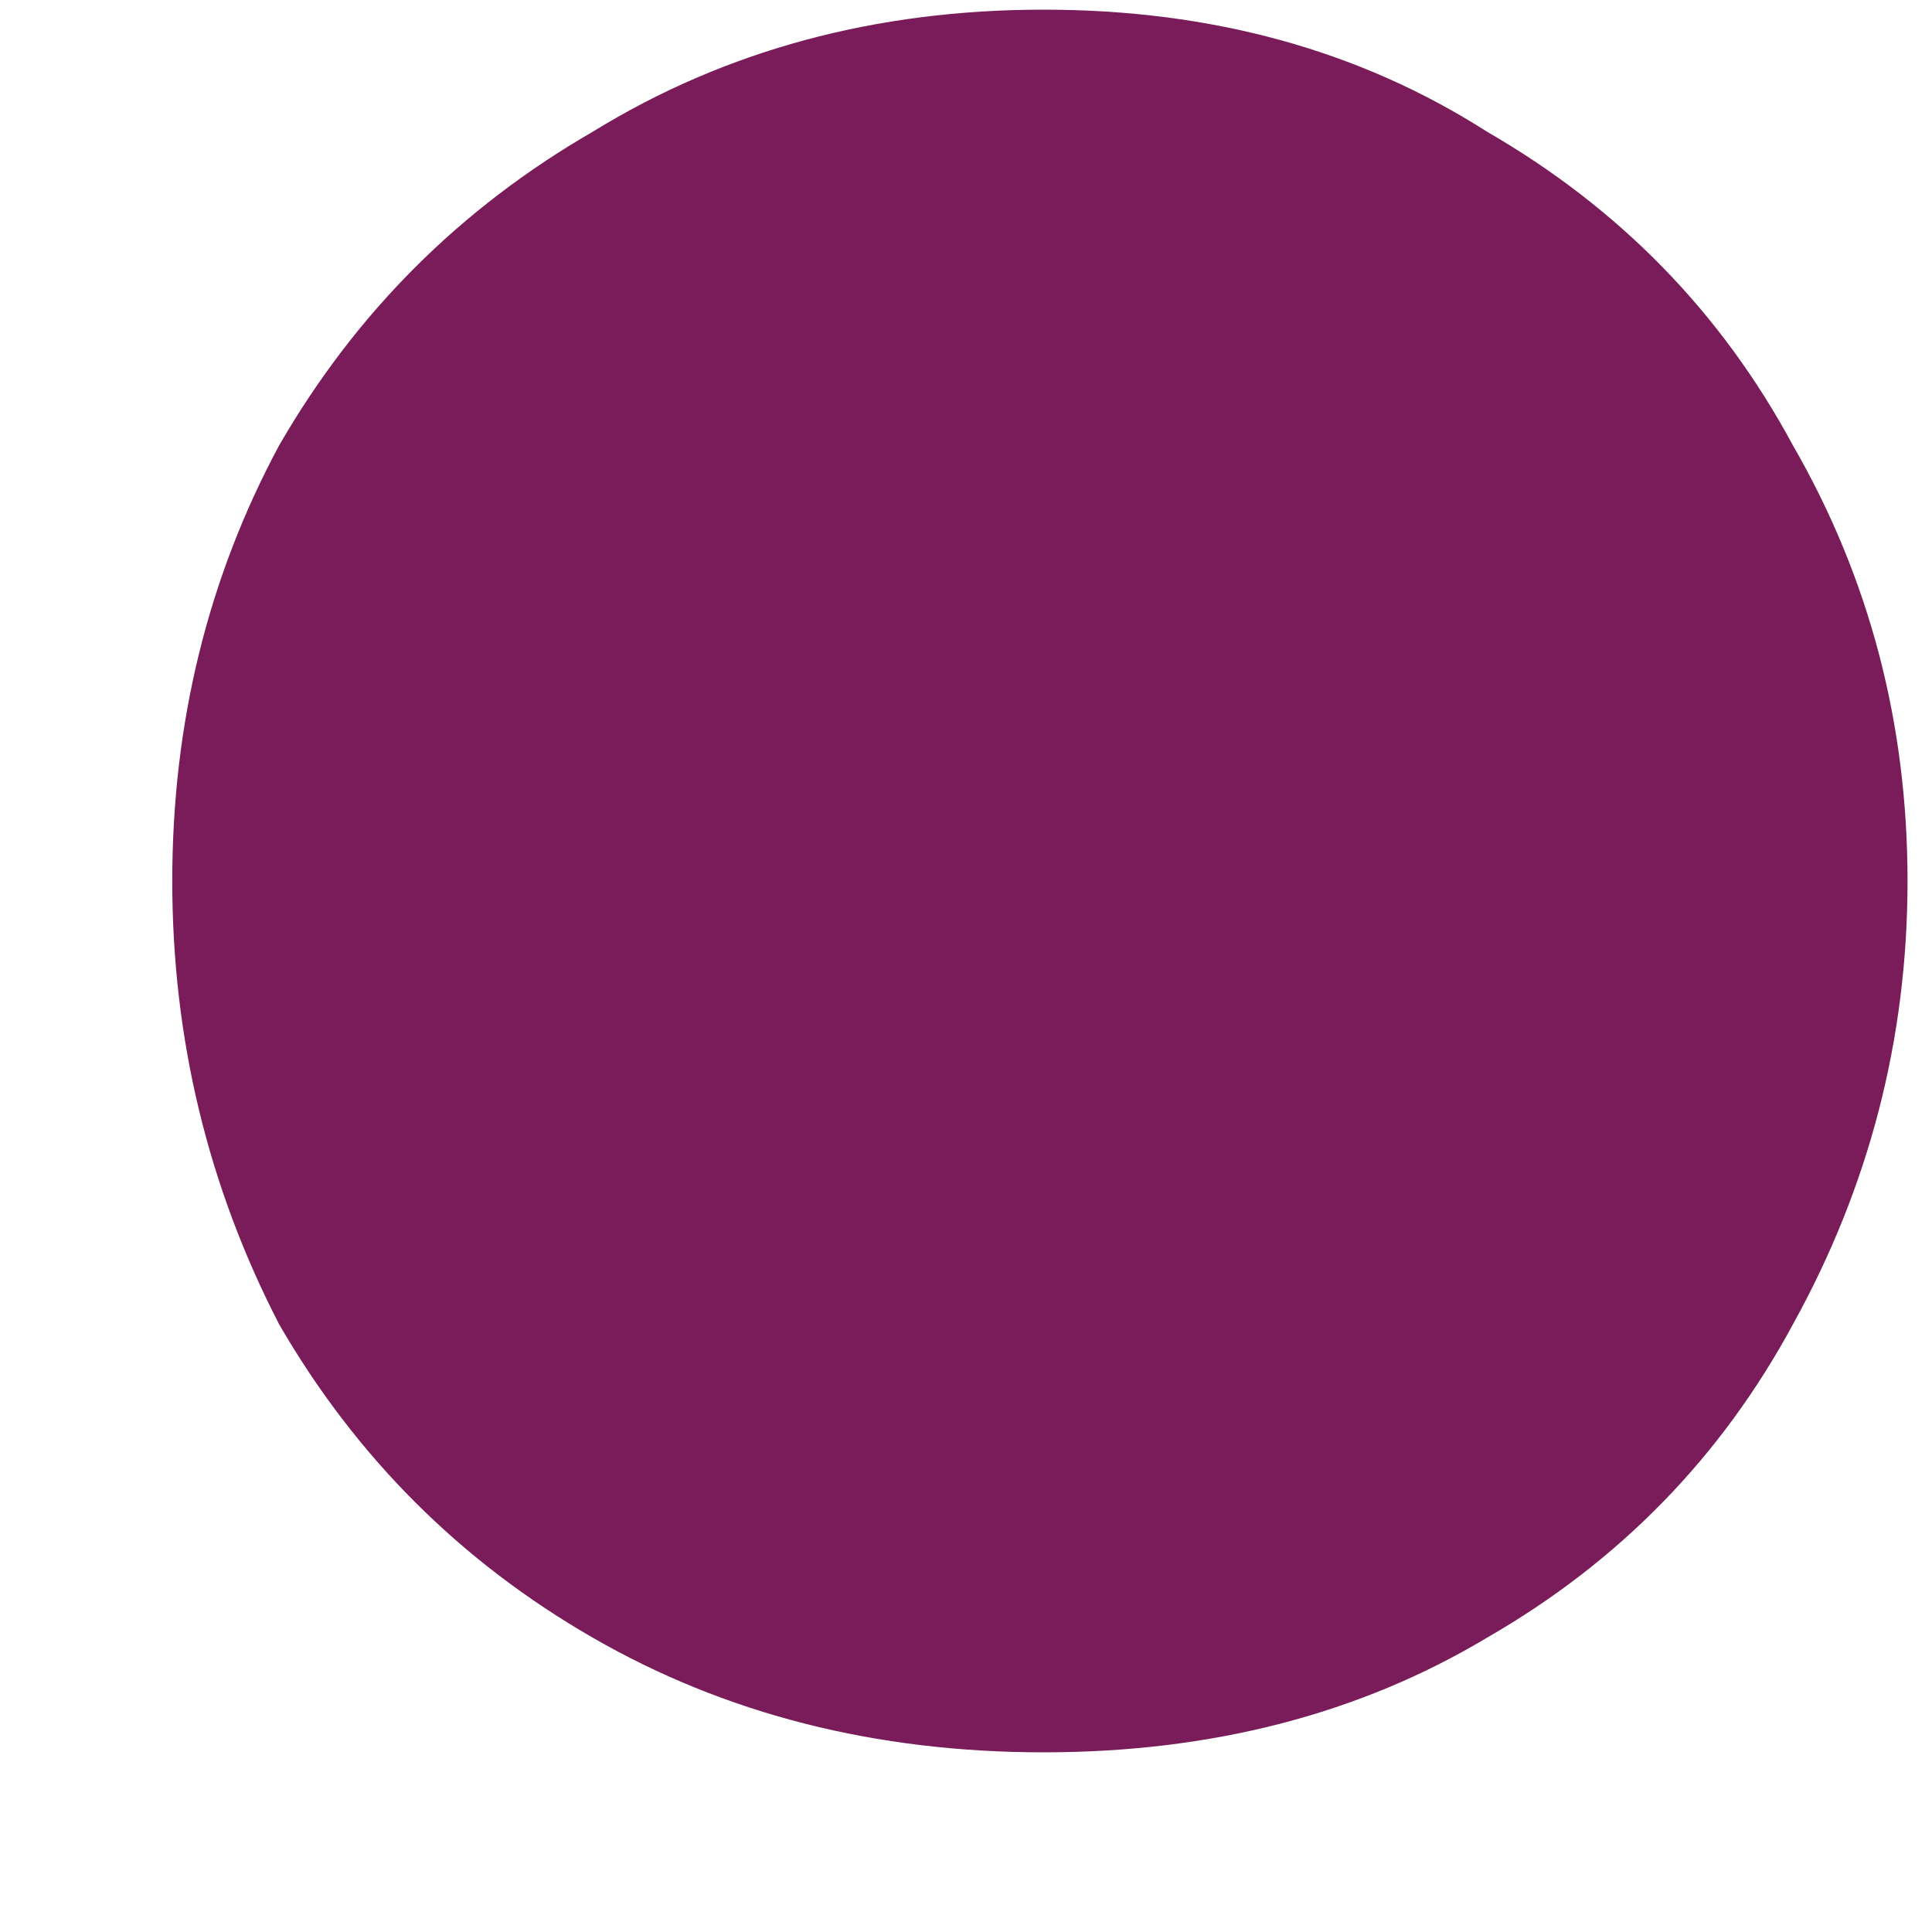 <svg width="6" height="6" viewBox="0 0 6 6" fill="none" xmlns="http://www.w3.org/2000/svg">
<path d="M3.241 5.442C2.719 5.442 2.252 5.323 1.841 5.086C1.429 4.849 1.105 4.524 0.867 4.113C0.646 3.685 0.535 3.226 0.535 2.736C0.535 2.245 0.646 1.794 0.867 1.383C1.105 0.971 1.429 0.647 1.841 0.409C2.252 0.156 2.719 0.03 3.241 0.03C3.763 0.03 4.222 0.156 4.618 0.409C5.03 0.647 5.346 0.971 5.568 1.383C5.805 1.794 5.924 2.245 5.924 2.736C5.924 3.226 5.805 3.685 5.568 4.113C5.346 4.524 5.03 4.849 4.618 5.086C4.222 5.323 3.763 5.442 3.241 5.442Z" fill="#791C59"/>
</svg>
